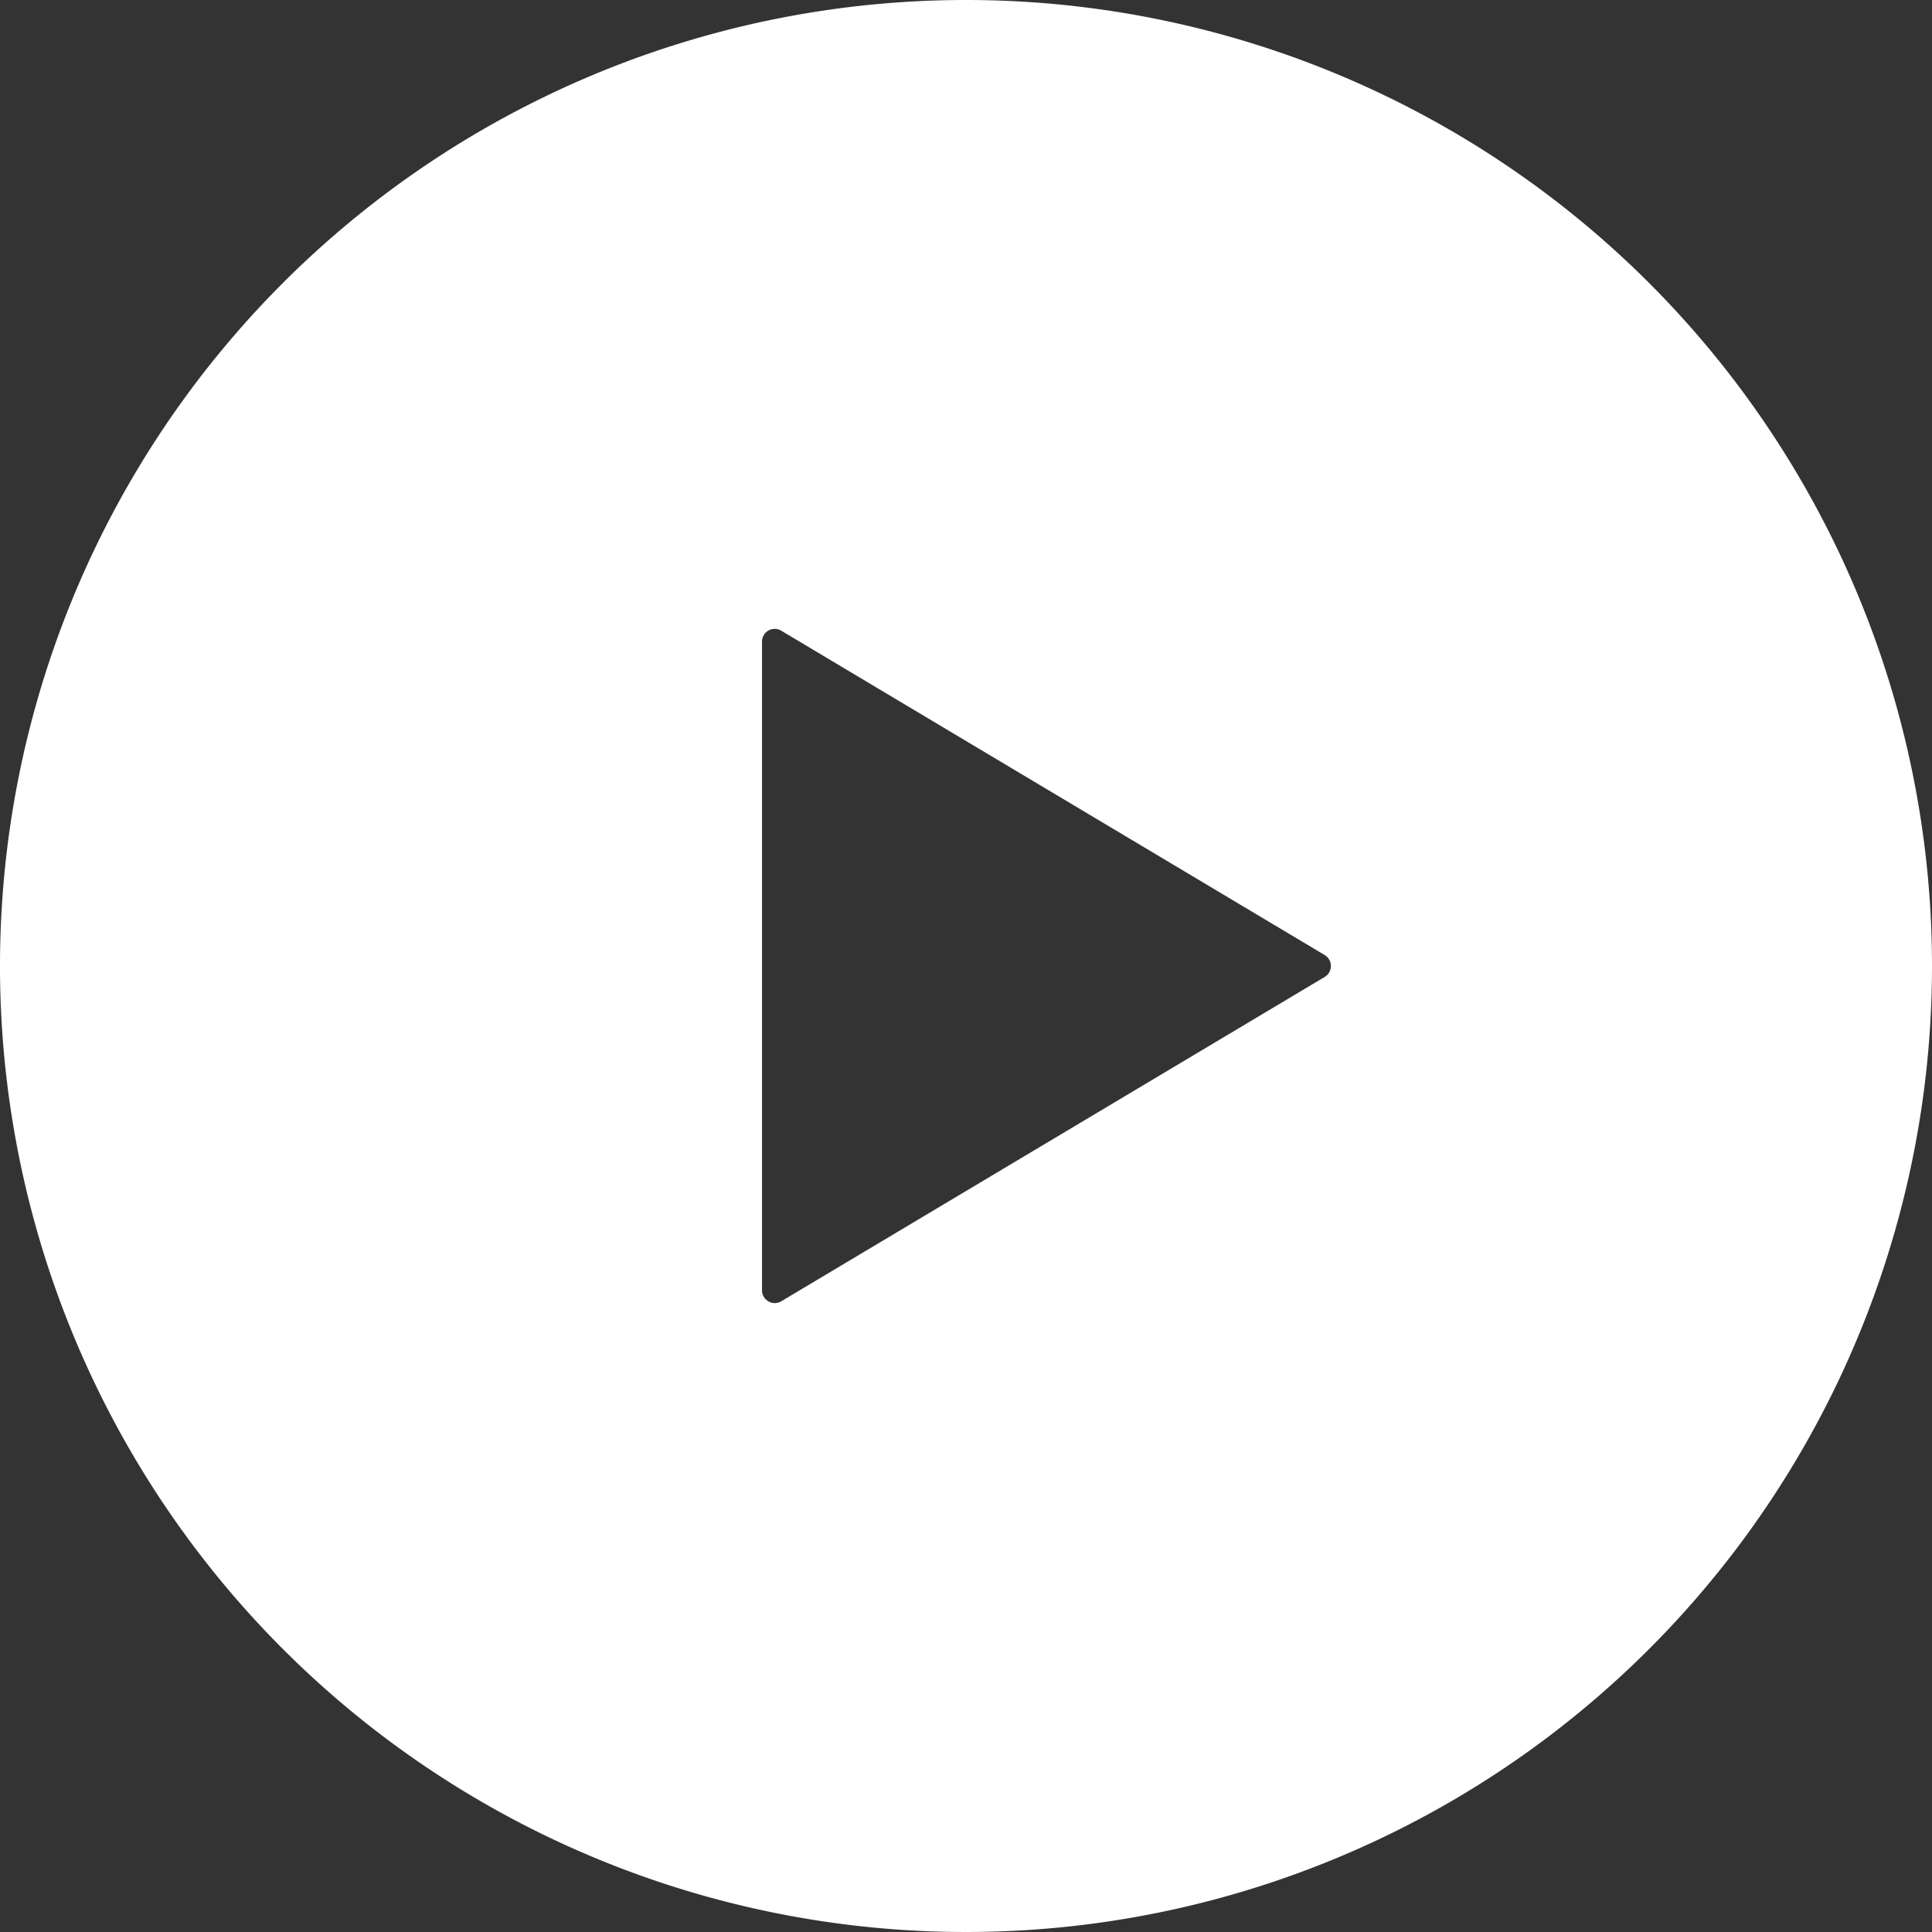 <svg id="再生ボタン" xmlns="http://www.w3.org/2000/svg" width="120" height="120" viewBox="0 0 120 120">
  <rect x="0" y="0" width="120" height="120" fill="#333333" stroke="none"/>
  <path id="パス_3" data-name="パス 3" d="M60,0a60,60,0,1,0,60,60A60,60,0,0,0,60,0ZM82.28,60.679,48.53,80.823a.779.779,0,0,1-.8.007.792.792,0,0,1-.4-.688V39.854a.788.788,0,0,1,1.194-.681L82.28,59.32a.792.792,0,0,1,0,1.359Z" fill="#fff"/>
</svg>
